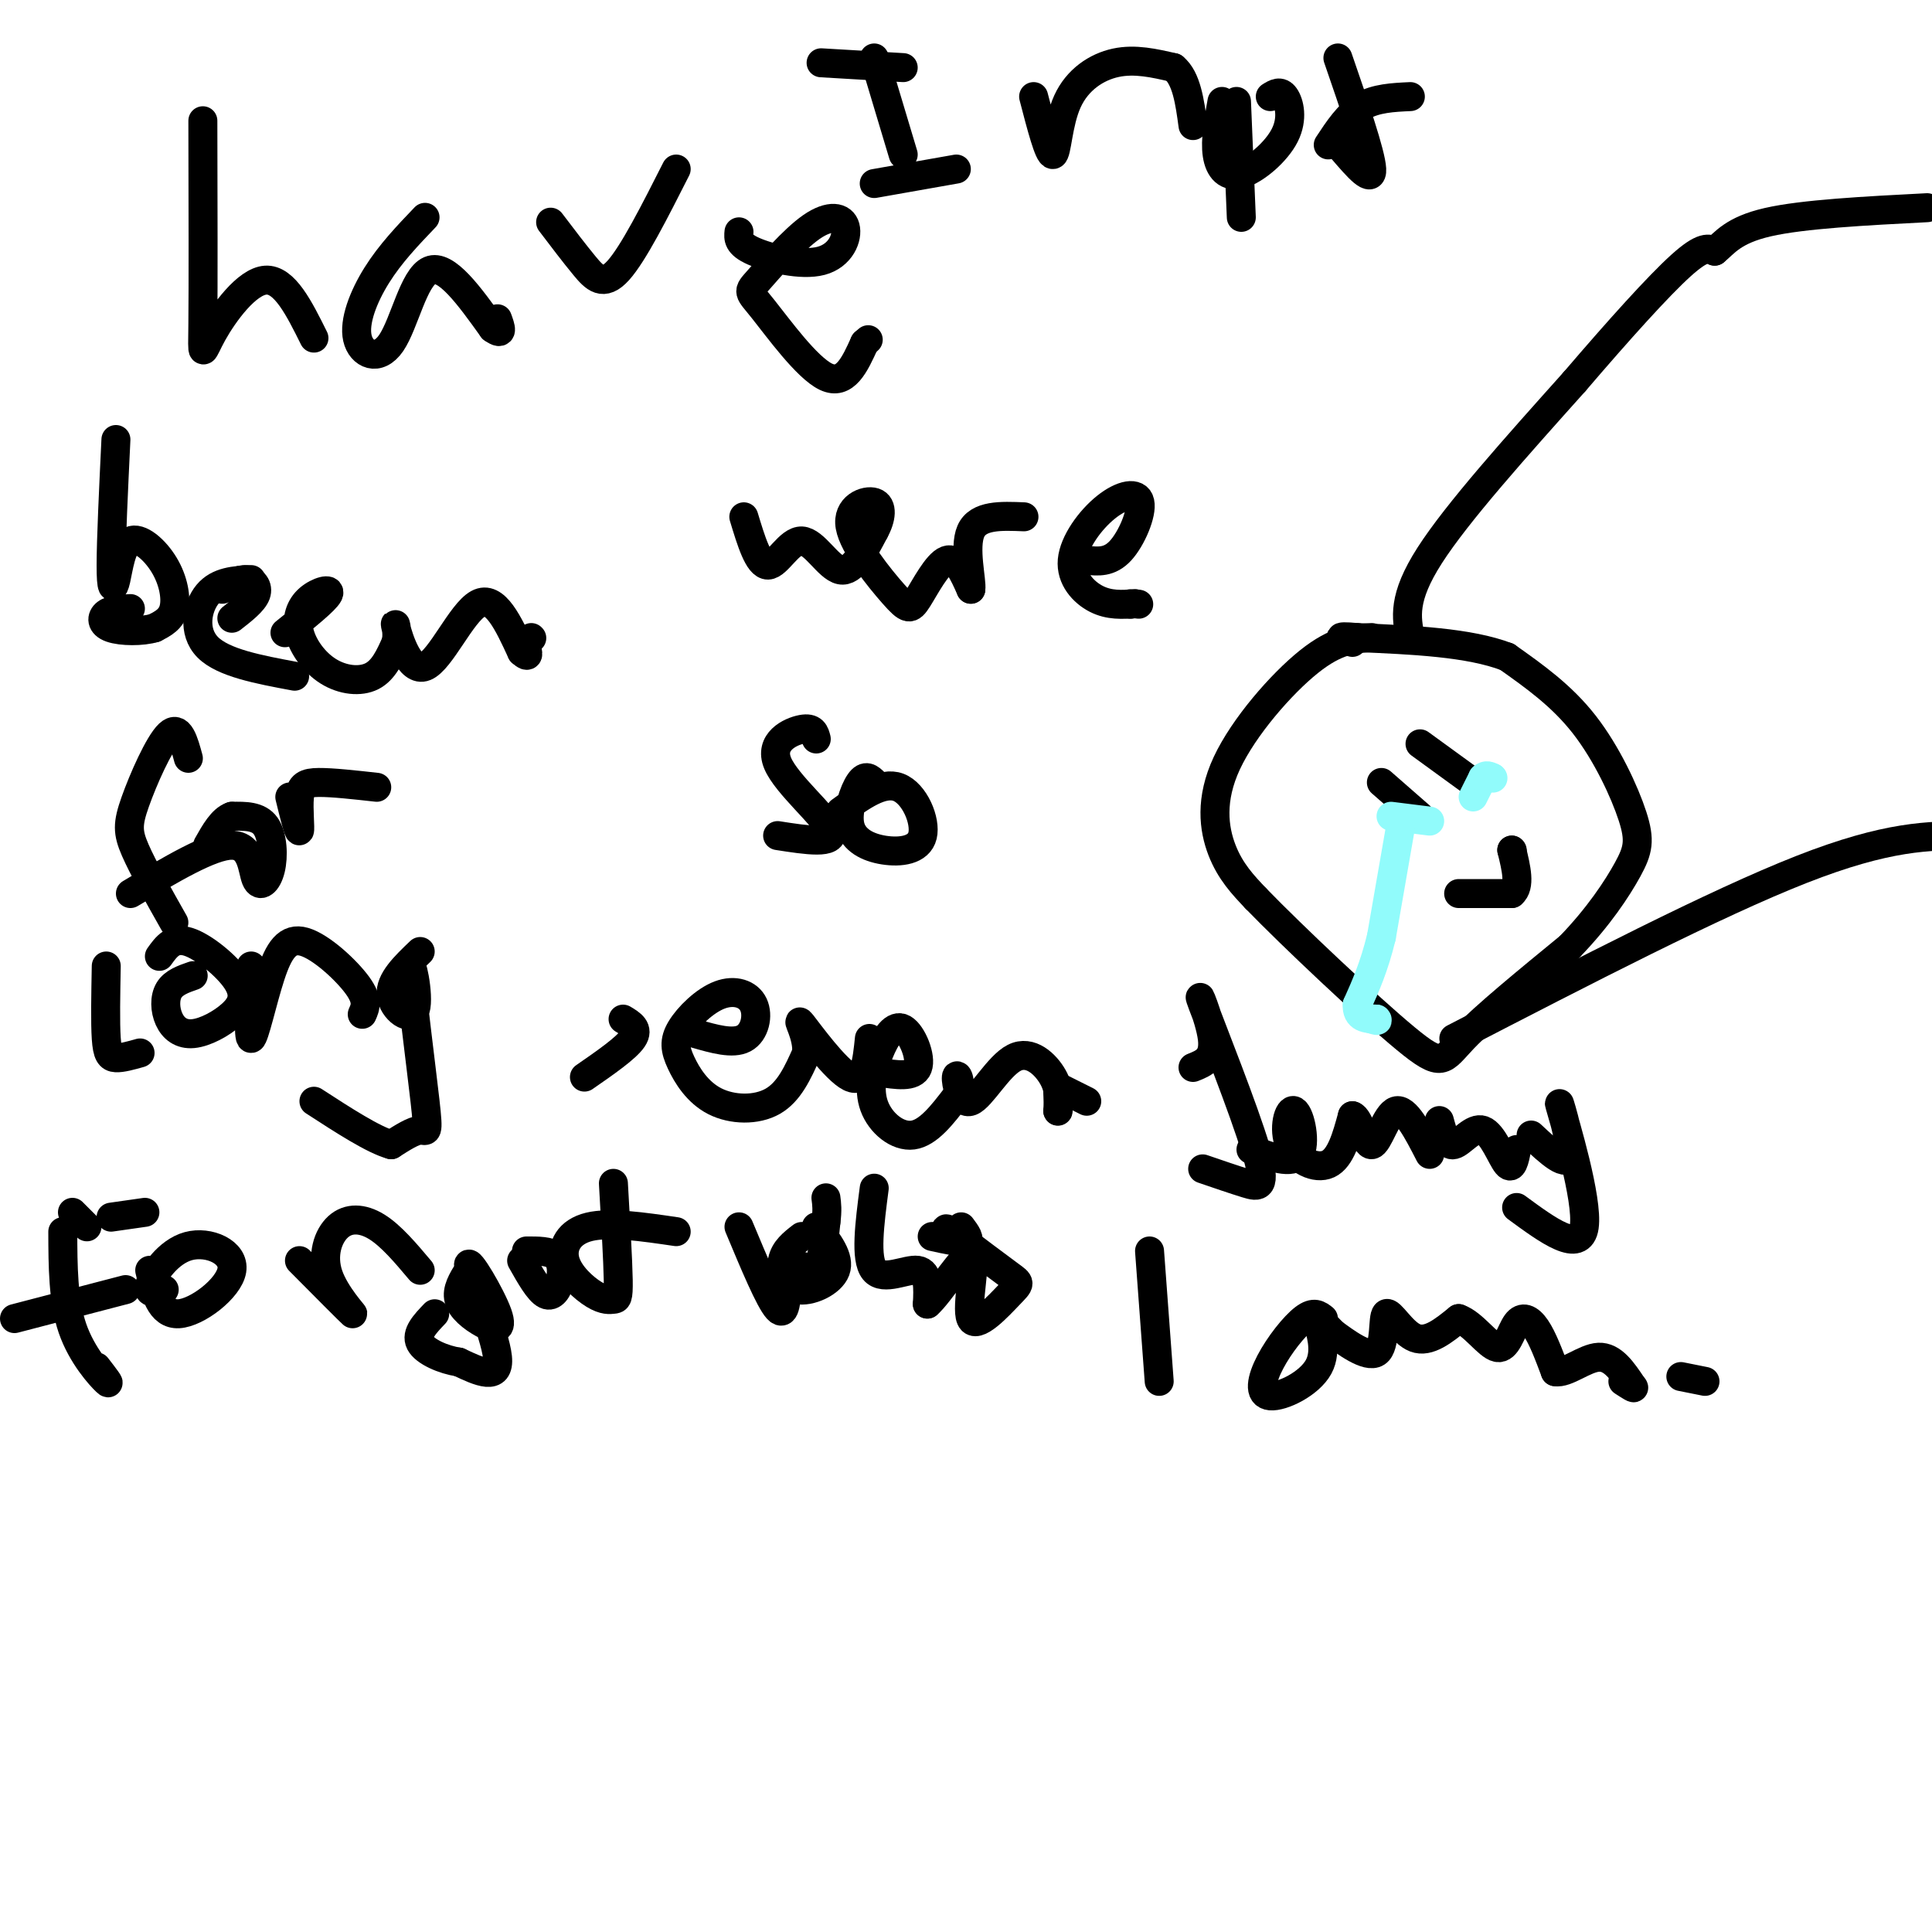<svg viewBox='0 0 400 400' version='1.1' xmlns='http://www.w3.org/2000/svg' xmlns:xlink='http://www.w3.org/1999/xlink'><g fill='none' stroke='#000000' stroke-width='6' stroke-linecap='round' stroke-linejoin='round'><path d='M284,132c-3.643,0.214 -7.286,0.429 -13,5c-5.714,4.571 -13.500,13.500 -17,21c-3.500,7.500 -2.714,13.571 -1,18c1.714,4.429 4.357,7.214 7,10'/><path d='M260,186c7.643,7.881 23.250,22.583 31,29c7.750,6.417 7.643,4.548 12,0c4.357,-4.548 13.179,-11.774 22,-19'/><path d='M325,196c5.952,-6.155 9.833,-12.041 12,-16c2.167,-3.959 2.622,-5.989 1,-11c-1.622,-5.011 -5.321,-13.003 -10,-19c-4.679,-5.997 -10.340,-9.998 -16,-14'/><path d='M312,136c-7.833,-3.000 -19.417,-3.500 -31,-4'/><path d='M281,132c-5.333,-0.500 -3.167,0.250 -1,1'/><path d='M286,162c0.000,0.000 8.000,7.000 8,7'/><path d='M294,154c0.000,0.000 11.000,8.000 11,8'/><path d='M302,185c0.000,0.000 11.000,0.000 11,0'/><path d='M313,185c1.833,-1.500 0.917,-5.250 0,-9'/><path d='M313,176c0.000,0.000 0.100,0.100 0.1,0.1'/><path d='M292,132c-0.833,-4.083 -1.667,-8.167 4,-17c5.667,-8.833 17.833,-22.417 30,-36'/><path d='M326,79c9.244,-10.800 17.356,-19.800 22,-24c4.644,-4.200 5.822,-3.600 7,-3'/><path d='M355,52c2.067,-1.667 3.733,-4.333 11,-6c7.267,-1.667 20.133,-2.333 33,-3'/><path d='M301,215c27.083,-14.000 54.167,-28.000 72,-35c17.833,-7.000 26.417,-7.000 35,-7'/><path d='M42,25c0.042,17.125 0.083,34.250 0,42c-0.083,7.750 -0.292,6.125 2,2c2.292,-4.125 7.083,-10.750 11,-11c3.917,-0.250 6.958,5.875 10,12'/><path d='M88,45c-3.604,3.769 -7.209,7.537 -10,12c-2.791,4.463 -4.769,9.619 -4,13c0.769,3.381 4.284,4.987 7,1c2.716,-3.987 4.633,-13.568 8,-15c3.367,-1.432 8.183,5.284 13,12'/><path d='M102,68c2.333,1.667 1.667,-0.167 1,-2'/><path d='M114,46c2.444,3.222 4.889,6.444 7,9c2.111,2.556 3.889,4.444 7,1c3.111,-3.444 7.556,-12.222 12,-21'/><path d='M153,48c-0.132,1.275 -0.263,2.549 3,4c3.263,1.451 9.922,3.078 14,2c4.078,-1.078 5.576,-4.863 5,-7c-0.576,-2.137 -3.226,-2.628 -7,0c-3.774,2.628 -8.671,8.375 -11,11c-2.329,2.625 -2.088,2.130 1,6c3.088,3.870 9.025,12.106 13,14c3.975,1.894 5.987,-2.553 8,-7'/><path d='M179,71c1.333,-1.167 0.667,-0.583 0,0'/><path d='M256,21c0.000,0.000 1.000,24.000 1,24'/><path d='M24,91c-0.496,10.383 -0.991,20.767 -1,26c-0.009,5.233 0.470,5.317 1,3c0.530,-2.317 1.111,-7.033 3,-8c1.889,-0.967 5.085,1.817 7,5c1.915,3.183 2.547,6.767 2,9c-0.547,2.233 -2.274,3.117 -4,4'/><path d='M32,130c-2.536,0.786 -6.875,0.750 -9,0c-2.125,-0.750 -2.036,-2.214 -1,-3c1.036,-0.786 3.018,-0.893 5,-1'/><path d='M52,120c-3.400,0.178 -6.800,0.356 -9,3c-2.200,2.644 -3.200,7.756 0,11c3.200,3.244 10.600,4.622 18,6'/><path d='M46,122c1.778,-1.067 3.556,-2.133 5,-2c1.444,0.133 2.556,1.467 2,3c-0.556,1.533 -2.778,3.267 -5,5'/><path d='M59,131c4.165,-3.342 8.329,-6.684 9,-8c0.671,-1.316 -2.152,-0.607 -4,1c-1.848,1.607 -2.722,4.111 -2,7c0.722,2.889 3.041,6.162 6,8c2.959,1.838 6.560,2.239 9,1c2.440,-1.239 3.720,-4.120 5,-7'/><path d='M82,133c0.557,-2.486 -0.552,-5.203 0,-3c0.552,2.203 2.764,9.324 6,8c3.236,-1.324 7.496,-11.093 11,-13c3.504,-1.907 6.252,4.046 9,10'/><path d='M108,135c1.667,1.500 1.333,0.250 1,-1'/><path d='M110,132c0.000,0.000 0.100,0.100 0.1,0.1'/><path d='M214,20c1.577,6.071 3.155,12.143 4,12c0.845,-0.143 0.958,-6.500 3,-11c2.042,-4.500 6.012,-7.143 10,-8c3.988,-0.857 7.994,0.071 12,1'/><path d='M243,14c2.667,2.167 3.333,7.083 4,12'/><path d='M253,21c-0.721,4.018 -1.442,8.035 -1,11c0.442,2.965 2.046,4.877 5,4c2.954,-0.877 7.257,-4.544 9,-8c1.743,-3.456 0.927,-6.702 0,-8c-0.927,-1.298 -1.963,-0.649 -3,0'/><path d='M277,12c3.417,9.917 6.833,19.833 7,23c0.167,3.167 -2.917,-0.417 -6,-4'/><path d='M275,30c2.083,-3.167 4.167,-6.333 7,-8c2.833,-1.667 6.417,-1.833 10,-2'/><path d='M181,12c0.000,0.000 6.000,20.000 6,20'/><path d='M170,13c0.000,0.000 17.000,1.000 17,1'/><path d='M181,38c0.000,0.000 17.000,-3.000 17,-3'/><path d='M154,107c1.518,5.018 3.036,10.036 5,10c1.964,-0.036 4.375,-5.125 7,-5c2.625,0.125 5.464,5.464 8,6c2.536,0.536 4.768,-3.732 7,-8'/><path d='M181,110c1.517,-2.687 1.808,-5.405 0,-6c-1.808,-0.595 -5.717,0.935 -5,5c0.717,4.065 6.058,10.667 9,14c2.942,3.333 3.484,3.397 5,1c1.516,-2.397 4.004,-7.256 6,-8c1.996,-0.744 3.498,2.628 5,6'/><path d='M201,122c0.289,-1.600 -1.489,-8.600 0,-12c1.489,-3.400 6.244,-3.200 11,-3'/><path d='M225,116c2.357,0.245 4.715,0.490 7,-2c2.285,-2.490 4.499,-7.714 4,-10c-0.499,-2.286 -3.711,-1.633 -7,1c-3.289,2.633 -6.655,7.247 -7,11c-0.345,3.753 2.330,6.644 5,8c2.670,1.356 5.335,1.178 8,1'/><path d='M235,125c1.333,0.167 0.667,0.083 0,0'/><path d='M234,125c0.000,0.000 0.100,0.100 0.1,0.1'/><path d='M39,157c-0.946,-3.488 -1.893,-6.976 -4,-5c-2.107,1.976 -5.375,9.417 -7,14c-1.625,4.583 -1.607,6.310 0,10c1.607,3.690 4.804,9.345 8,15'/><path d='M27,185c8.397,-5.011 16.794,-10.022 21,-10c4.206,0.022 4.220,5.078 5,7c0.780,1.922 2.325,0.710 3,-2c0.675,-2.710 0.478,-6.917 -1,-9c-1.478,-2.083 -4.239,-2.041 -7,-2'/><path d='M48,169c-2.000,0.667 -3.500,3.333 -5,6'/><path d='M60,165c0.893,3.655 1.786,7.310 2,7c0.214,-0.310 -0.250,-4.583 0,-7c0.250,-2.417 1.214,-2.976 4,-3c2.786,-0.024 7.393,0.488 12,1'/><path d='M169,153c-0.310,-1.226 -0.619,-2.452 -3,-2c-2.381,0.452 -6.833,2.583 -5,7c1.833,4.417 9.952,11.119 11,14c1.048,2.881 -4.976,1.940 -11,1'/><path d='M181,162c-0.900,-0.867 -1.799,-1.733 -3,0c-1.201,1.733 -2.703,6.067 -2,9c0.703,2.933 3.611,4.467 7,5c3.389,0.533 7.259,0.067 8,-3c0.741,-3.067 -1.645,-8.733 -5,-10c-3.355,-1.267 -7.677,1.867 -12,5'/><path d='M22,200c-0.111,5.867 -0.222,11.733 0,15c0.222,3.267 0.778,3.933 2,4c1.222,0.067 3.111,-0.467 5,-1'/><path d='M40,202c-2.019,0.702 -4.039,1.403 -5,3c-0.961,1.597 -0.865,4.088 0,6c0.865,1.912 2.497,3.244 5,3c2.503,-0.244 5.877,-2.065 8,-4c2.123,-1.935 2.995,-3.982 1,-7c-1.995,-3.018 -6.856,-7.005 -10,-8c-3.144,-0.995 -4.572,1.003 -6,3'/><path d='M52,200c-0.327,7.537 -0.654,15.075 0,15c0.654,-0.075 2.289,-7.762 4,-13c1.711,-5.238 3.499,-8.026 7,-7c3.501,1.026 8.715,5.864 11,9c2.285,3.136 1.643,4.568 1,6'/><path d='M87,197c-3.156,3.014 -6.313,6.027 -6,9c0.313,2.973 4.095,5.904 5,3c0.905,-2.904 -1.067,-11.644 -1,-8c0.067,3.644 2.172,19.674 3,27c0.828,7.326 0.379,5.950 -1,6c-1.379,0.050 -3.690,1.525 -6,3'/><path d='M81,237c-3.667,-1.000 -9.833,-5.000 -16,-9'/><path d='M129,211c1.667,1.000 3.333,2.000 2,4c-1.333,2.000 -5.667,5.000 -10,8'/><path d='M144,214c3.850,1.109 7.700,2.217 10,1c2.300,-1.217 3.049,-4.761 2,-7c-1.049,-2.239 -3.895,-3.174 -7,-2c-3.105,1.174 -6.467,4.458 -8,7c-1.533,2.542 -1.236,4.341 0,7c1.236,2.659 3.410,6.177 7,8c3.590,1.823 8.597,1.949 12,0c3.403,-1.949 5.201,-5.975 7,-10'/><path d='M167,218c0.310,-3.655 -2.417,-7.792 -1,-6c1.417,1.792 6.976,9.512 10,11c3.024,1.488 3.512,-3.256 4,-8'/><path d='M182,222c3.591,0.562 7.181,1.124 8,-1c0.819,-2.124 -1.134,-6.934 -3,-8c-1.866,-1.066 -3.644,1.611 -5,5c-1.356,3.389 -2.288,7.489 -1,11c1.288,3.511 4.797,6.432 8,6c3.203,-0.432 6.102,-4.216 9,-8'/><path d='M198,227c1.323,-2.604 0.131,-5.115 0,-4c-0.131,1.115 0.800,5.856 3,5c2.200,-0.856 5.669,-7.307 9,-9c3.331,-1.693 6.523,1.374 8,4c1.477,2.626 1.238,4.813 1,7'/><path d='M219,230c0.167,0.500 0.083,-1.750 0,-4'/><path d='M219,225c0.000,0.000 6.000,3.000 6,3'/><path d='M247,221c2.252,-0.895 4.504,-1.789 4,-6c-0.504,-4.211 -3.764,-11.737 -2,-7c1.764,4.737 8.552,21.737 11,30c2.448,8.263 0.557,7.789 -2,7c-2.557,-0.789 -5.778,-1.895 -9,-3'/><path d='M259,238c4.254,1.606 8.507,3.212 10,1c1.493,-2.212 0.225,-8.242 -1,-9c-1.225,-0.758 -2.407,3.758 -1,7c1.407,3.242 5.402,5.212 8,4c2.598,-1.212 3.799,-5.606 5,-10'/><path d='M280,231c1.464,0.333 2.625,6.167 4,6c1.375,-0.167 2.964,-6.333 5,-7c2.036,-0.667 4.518,4.167 7,9'/><path d='M298,232c0.726,2.679 1.452,5.357 3,5c1.548,-0.357 3.917,-3.750 6,-3c2.083,0.750 3.881,5.643 5,7c1.119,1.357 1.560,-0.821 2,-3'/><path d='M317,235c3.839,3.589 7.679,7.179 8,4c0.321,-3.179 -2.875,-13.125 -2,-10c0.875,3.125 5.821,19.321 5,25c-0.821,5.679 -7.411,0.839 -14,-4'/><path d='M13,255c0.022,7.156 0.044,14.311 2,20c1.956,5.689 5.844,9.911 7,11c1.156,1.089 -0.422,-0.956 -2,-3'/><path d='M23,252c0.000,0.000 7.000,-1.000 7,-1'/><path d='M15,251c0.000,0.000 3.000,3.000 3,3'/><path d='M3,273c0.000,0.000 23.000,-6.000 23,-6'/><path d='M31,263c1.086,4.609 2.172,9.219 6,9c3.828,-0.219 10.397,-5.265 11,-9c0.603,-3.735 -4.761,-6.159 -9,-5c-4.239,1.159 -7.354,5.903 -8,8c-0.646,2.097 1.177,1.549 3,1'/><path d='M62,261c5.226,5.266 10.453,10.533 11,11c0.547,0.467 -3.585,-3.864 -5,-8c-1.415,-4.136 -0.112,-8.075 2,-10c2.112,-1.925 5.032,-1.836 8,0c2.968,1.836 5.984,5.418 9,9'/><path d='M97,263c-1.256,2.030 -2.511,4.061 -2,6c0.511,1.939 2.789,3.788 5,5c2.211,1.212 4.356,1.789 3,-2c-1.356,-3.789 -6.211,-11.943 -6,-10c0.211,1.943 5.489,13.984 6,19c0.511,5.016 -3.744,3.008 -8,1'/><path d='M95,282c-3.156,-0.467 -7.044,-2.133 -8,-4c-0.956,-1.867 1.022,-3.933 3,-6'/><path d='M108,261c1.780,3.155 3.560,6.310 5,7c1.440,0.690 2.542,-1.083 3,-3c0.458,-1.917 0.274,-3.976 -1,-5c-1.274,-1.024 -3.637,-1.012 -6,-1'/><path d='M127,245c0.466,8.011 0.932,16.022 1,20c0.068,3.978 -0.264,3.922 -1,4c-0.736,0.078 -1.878,0.289 -4,-1c-2.122,-1.289 -5.225,-4.078 -6,-7c-0.775,-2.922 0.779,-5.978 5,-7c4.221,-1.022 11.111,-0.011 18,1'/><path d='M166,256c-1.768,1.369 -3.536,2.738 -4,5c-0.464,2.262 0.375,5.417 3,6c2.625,0.583 7.036,-1.405 8,-4c0.964,-2.595 -1.518,-5.798 -4,-9'/><path d='M181,246c-0.956,7.333 -1.911,14.667 0,17c1.911,2.333 6.689,-0.333 9,0c2.311,0.333 2.156,3.667 2,7'/><path d='M192,270c2.468,-2.043 7.636,-10.650 9,-10c1.364,0.650 -1.078,10.556 0,13c1.078,2.444 5.675,-2.573 8,-5c2.325,-2.427 2.379,-2.265 0,-4c-2.379,-1.735 -7.189,-5.368 -12,-9'/><path d='M197,255c-2.000,-1.333 -1.000,-0.167 0,1'/><path d='M199,254c1.000,1.333 2.000,2.667 1,3c-1.000,0.333 -4.000,-0.333 -7,-1'/><path d='M153,254c3.167,7.583 6.333,15.167 8,17c1.667,1.833 1.833,-2.083 2,-6'/><path d='M163,265c0.311,-1.644 0.089,-2.756 1,-3c0.911,-0.244 2.956,0.378 5,1'/><path d='M169,263c1.167,-1.500 1.583,-5.750 2,-10'/><path d='M171,253c0.333,-2.500 0.167,-3.750 0,-5'/><path d='M238,259c0.000,0.000 2.000,27.000 2,27'/><path d='M274,273c-0.980,-0.778 -1.961,-1.556 -4,0c-2.039,1.556 -5.138,5.447 -7,9c-1.862,3.553 -2.489,6.767 0,7c2.489,0.233 8.093,-2.514 10,-6c1.907,-3.486 0.116,-7.710 0,-9c-0.116,-1.290 1.442,0.355 3,2'/><path d='M276,276c2.448,1.793 7.069,5.274 9,4c1.931,-1.274 1.174,-7.305 2,-8c0.826,-0.695 3.236,3.944 6,5c2.764,1.056 5.882,-1.472 9,-4'/><path d='M302,273c3.013,1.030 6.045,5.606 8,6c1.955,0.394 2.834,-3.394 4,-5c1.166,-1.606 2.619,-1.030 4,1c1.381,2.030 2.691,5.515 4,9'/><path d='M322,284c2.311,0.467 6.089,-2.867 9,-3c2.911,-0.133 4.956,2.933 7,6'/><path d='M338,287c0.833,0.833 -0.583,-0.083 -2,-1'/><path d='M353,286c0.000,0.000 -5.000,-1.000 -5,-1'/></g>
<g fill='none' stroke='#91FBFB' stroke-width='6' stroke-linecap='round' stroke-linejoin='round'><path d='M305,165c0.000,0.000 2.000,-4.000 2,-4'/><path d='M307,161c0.667,-0.667 1.333,-0.333 2,0'/><path d='M309,161c0.000,0.000 0.100,0.100 0.1,0.1'/><path d='M288,169c0.000,0.000 8.000,1.000 8,1'/><path d='M290,171c0.000,0.000 -4.000,23.000 -4,23'/><path d='M286,194c-1.500,6.167 -3.250,10.083 -5,14'/><path d='M281,208c-0.167,2.833 1.917,2.917 4,3'/><path d='M285,211c0.500,0.500 -0.250,0.250 -1,0'/></g>
</svg>